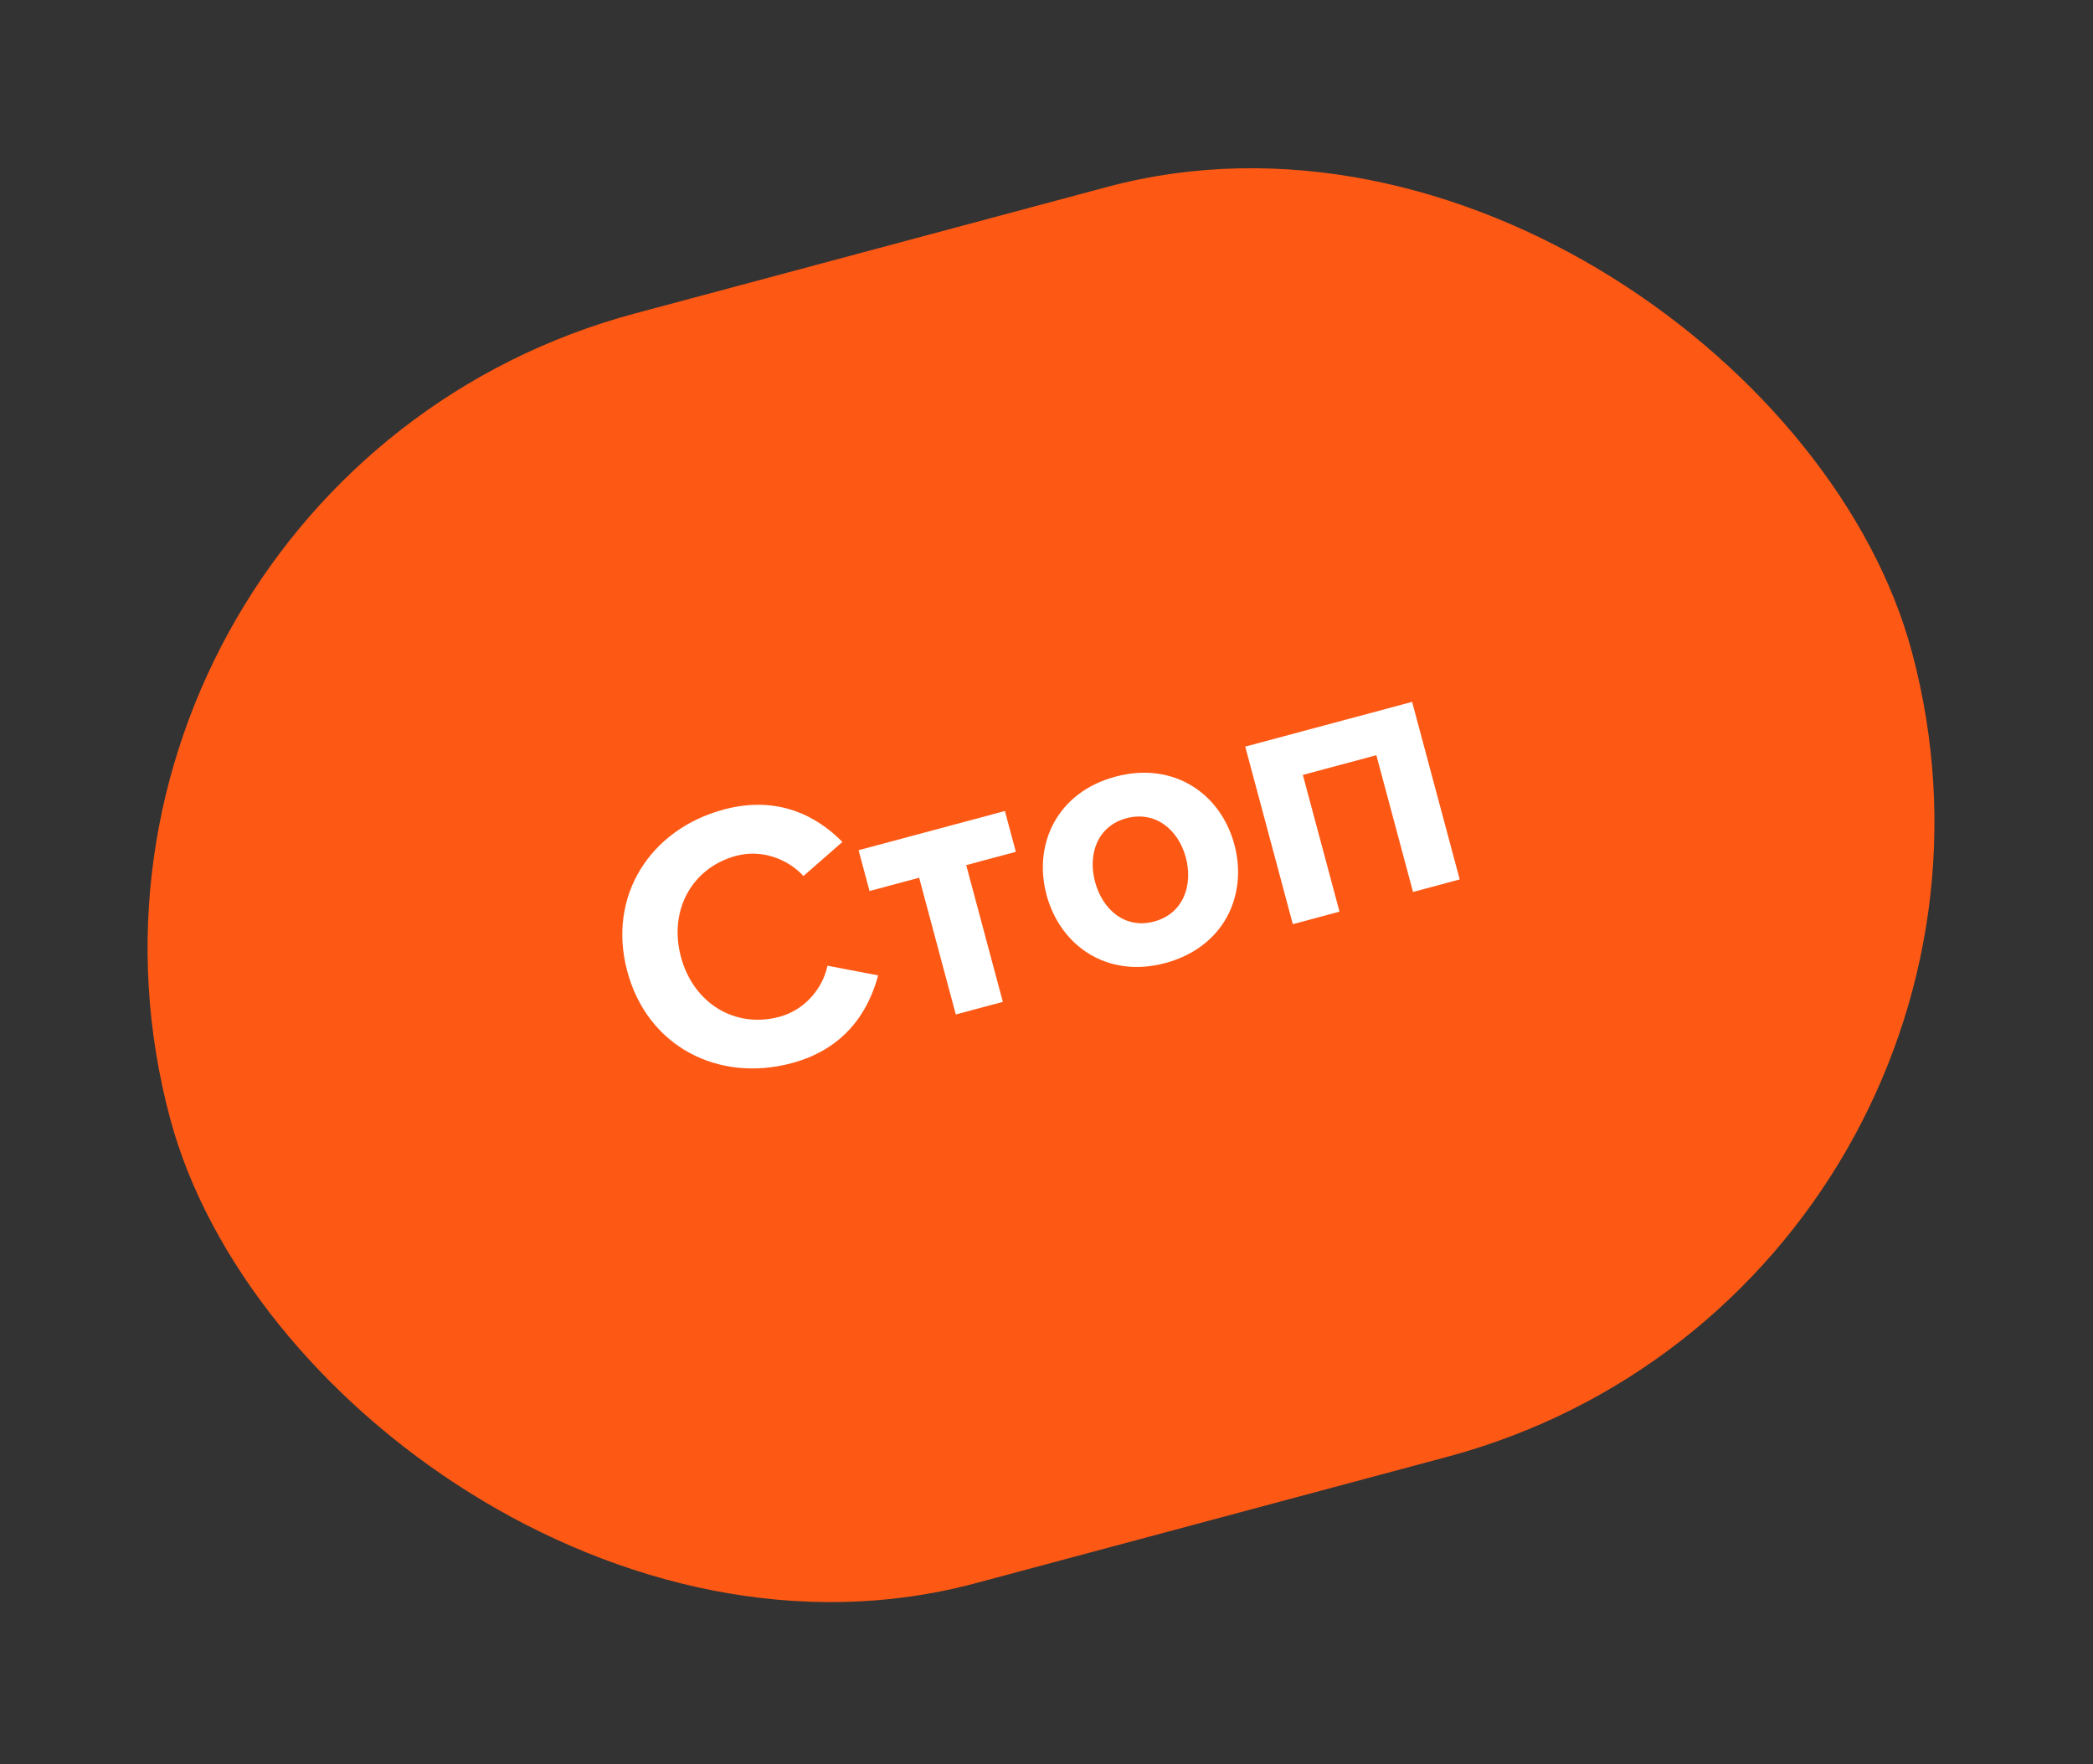 <?xml version="1.0" encoding="UTF-8"?> <svg xmlns="http://www.w3.org/2000/svg" width="121" height="102" viewBox="0 0 121 102" fill="none"><rect x="0" y="0" width="121" height="102" fill="#333333" stroke="none"/><rect y="27.958" width="104.246" height="76" rx="38" transform="rotate(-15 0 27.958)" fill="#FD5915"></rect><path d="M45.772 61.461C41.522 62.6 37.431 60.508 36.264 56.151C35.096 51.795 37.593 47.937 41.843 46.799C44.967 45.962 47.229 47.178 48.7 48.674L46.449 50.644C45.547 49.655 44.027 49.083 42.561 49.476C39.989 50.165 38.649 52.642 39.366 55.32C40.084 57.998 42.483 59.473 45.055 58.784C46.521 58.391 47.557 57.157 47.839 55.829L50.767 56.388C50.22 58.425 48.896 60.624 45.772 61.461Z" fill="white"></path><path d="M57.976 57.918L55.256 58.647L53.138 50.742L50.269 51.51L49.637 49.151L58.095 46.885L58.727 49.244L55.858 50.013L57.976 57.918Z" fill="white"></path><path d="M67.366 55.675C63.987 56.581 61.286 54.662 60.501 51.73C59.721 48.818 61.1 45.807 64.479 44.901C67.879 43.99 70.58 45.909 71.36 48.82C72.145 51.753 70.766 54.764 67.366 55.675ZM66.722 53.274C68.401 52.824 68.987 51.187 68.555 49.572C68.128 47.978 66.801 46.853 65.123 47.303C63.444 47.752 62.879 49.384 63.306 50.978C63.739 52.593 65.044 53.724 66.722 53.274Z" fill="white"></path><path d="M84.388 50.841L81.689 51.564L79.57 43.659L75.32 44.798L77.439 52.703L74.74 53.426L71.99 43.162L81.637 40.577L84.388 50.841Z" fill="white"></path></svg> 